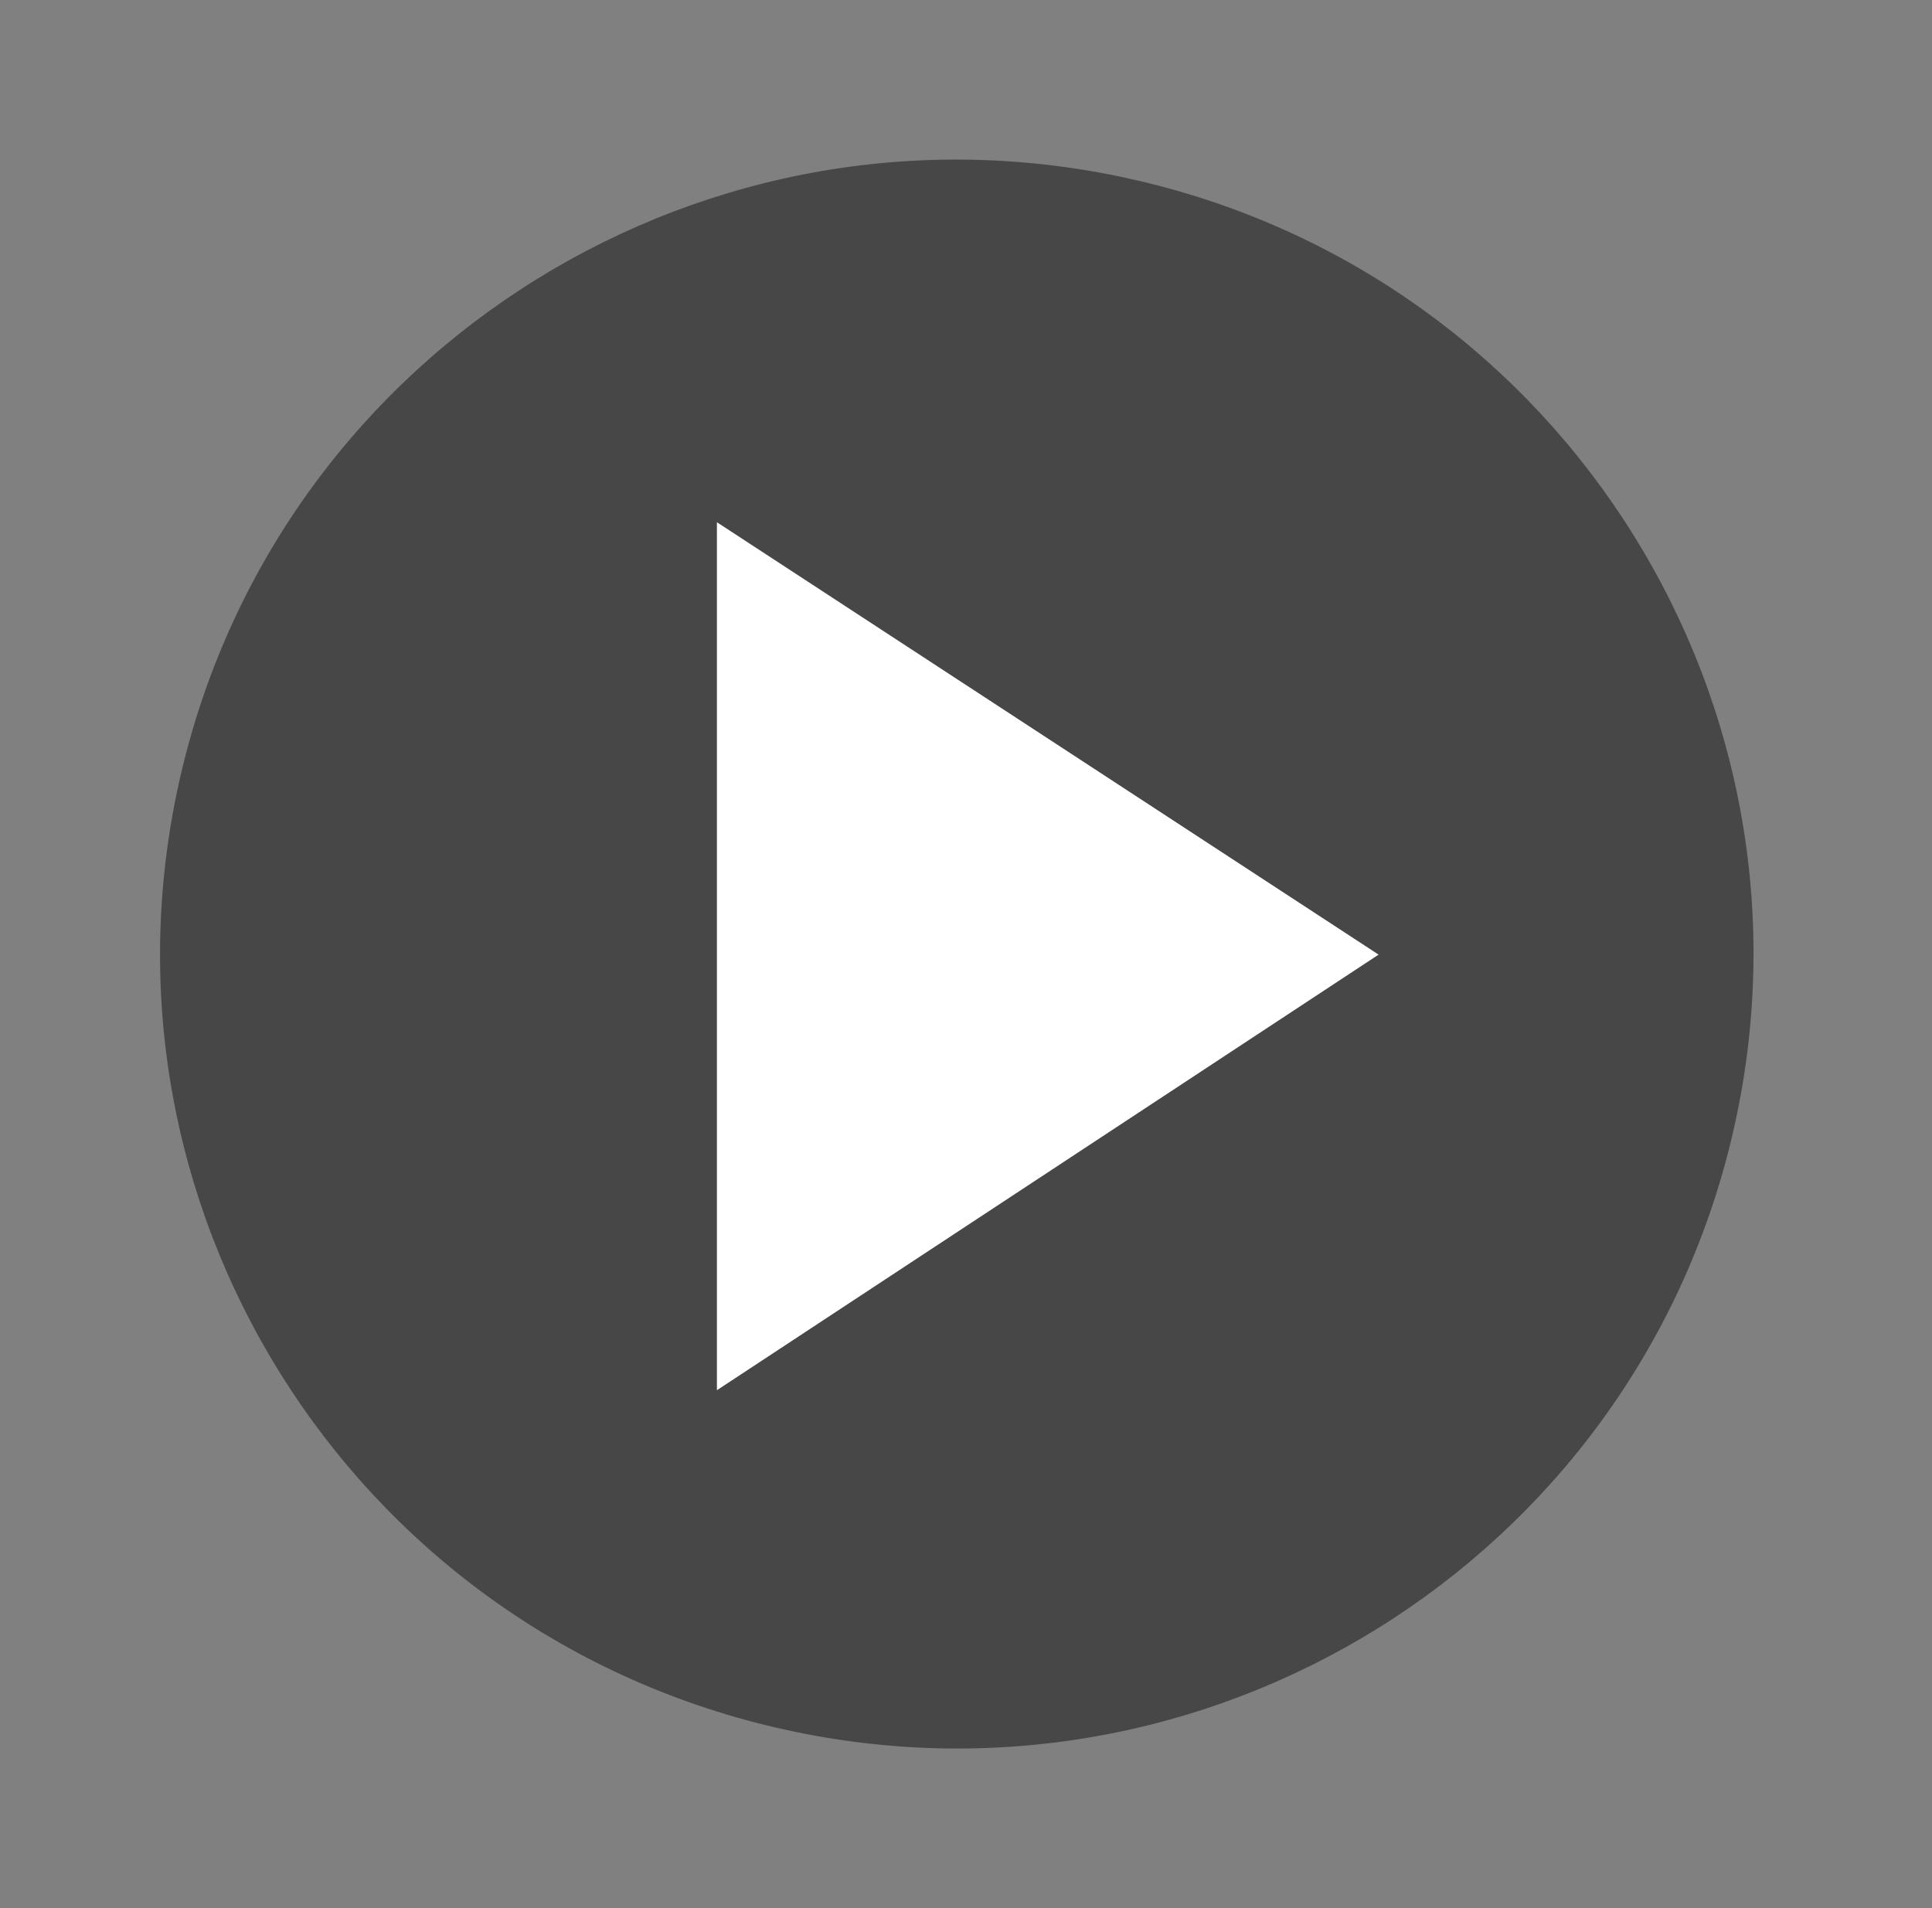 <svg width="81" height="80" viewBox="0 0 81 80" fill="none" xmlns="http://www.w3.org/2000/svg">
<rect x="0" y="0" width="81" height="80" fill="#808080" stroke="none"/>
<path d="M72.635 47.57C76.828 29.659 65.666 11.75 47.704 7.57C29.743 3.389 11.784 14.52 7.591 32.43C3.399 50.341 14.561 68.25 32.522 72.43C50.484 76.611 68.443 65.481 72.635 47.57Z" fill="#474747"/>
<path d="M57.798 40.024L30.057 21.895C30.057 49.29 30.057 35.861 30.057 58.287L57.798 40.024Z" fill="white"/>
</svg>
